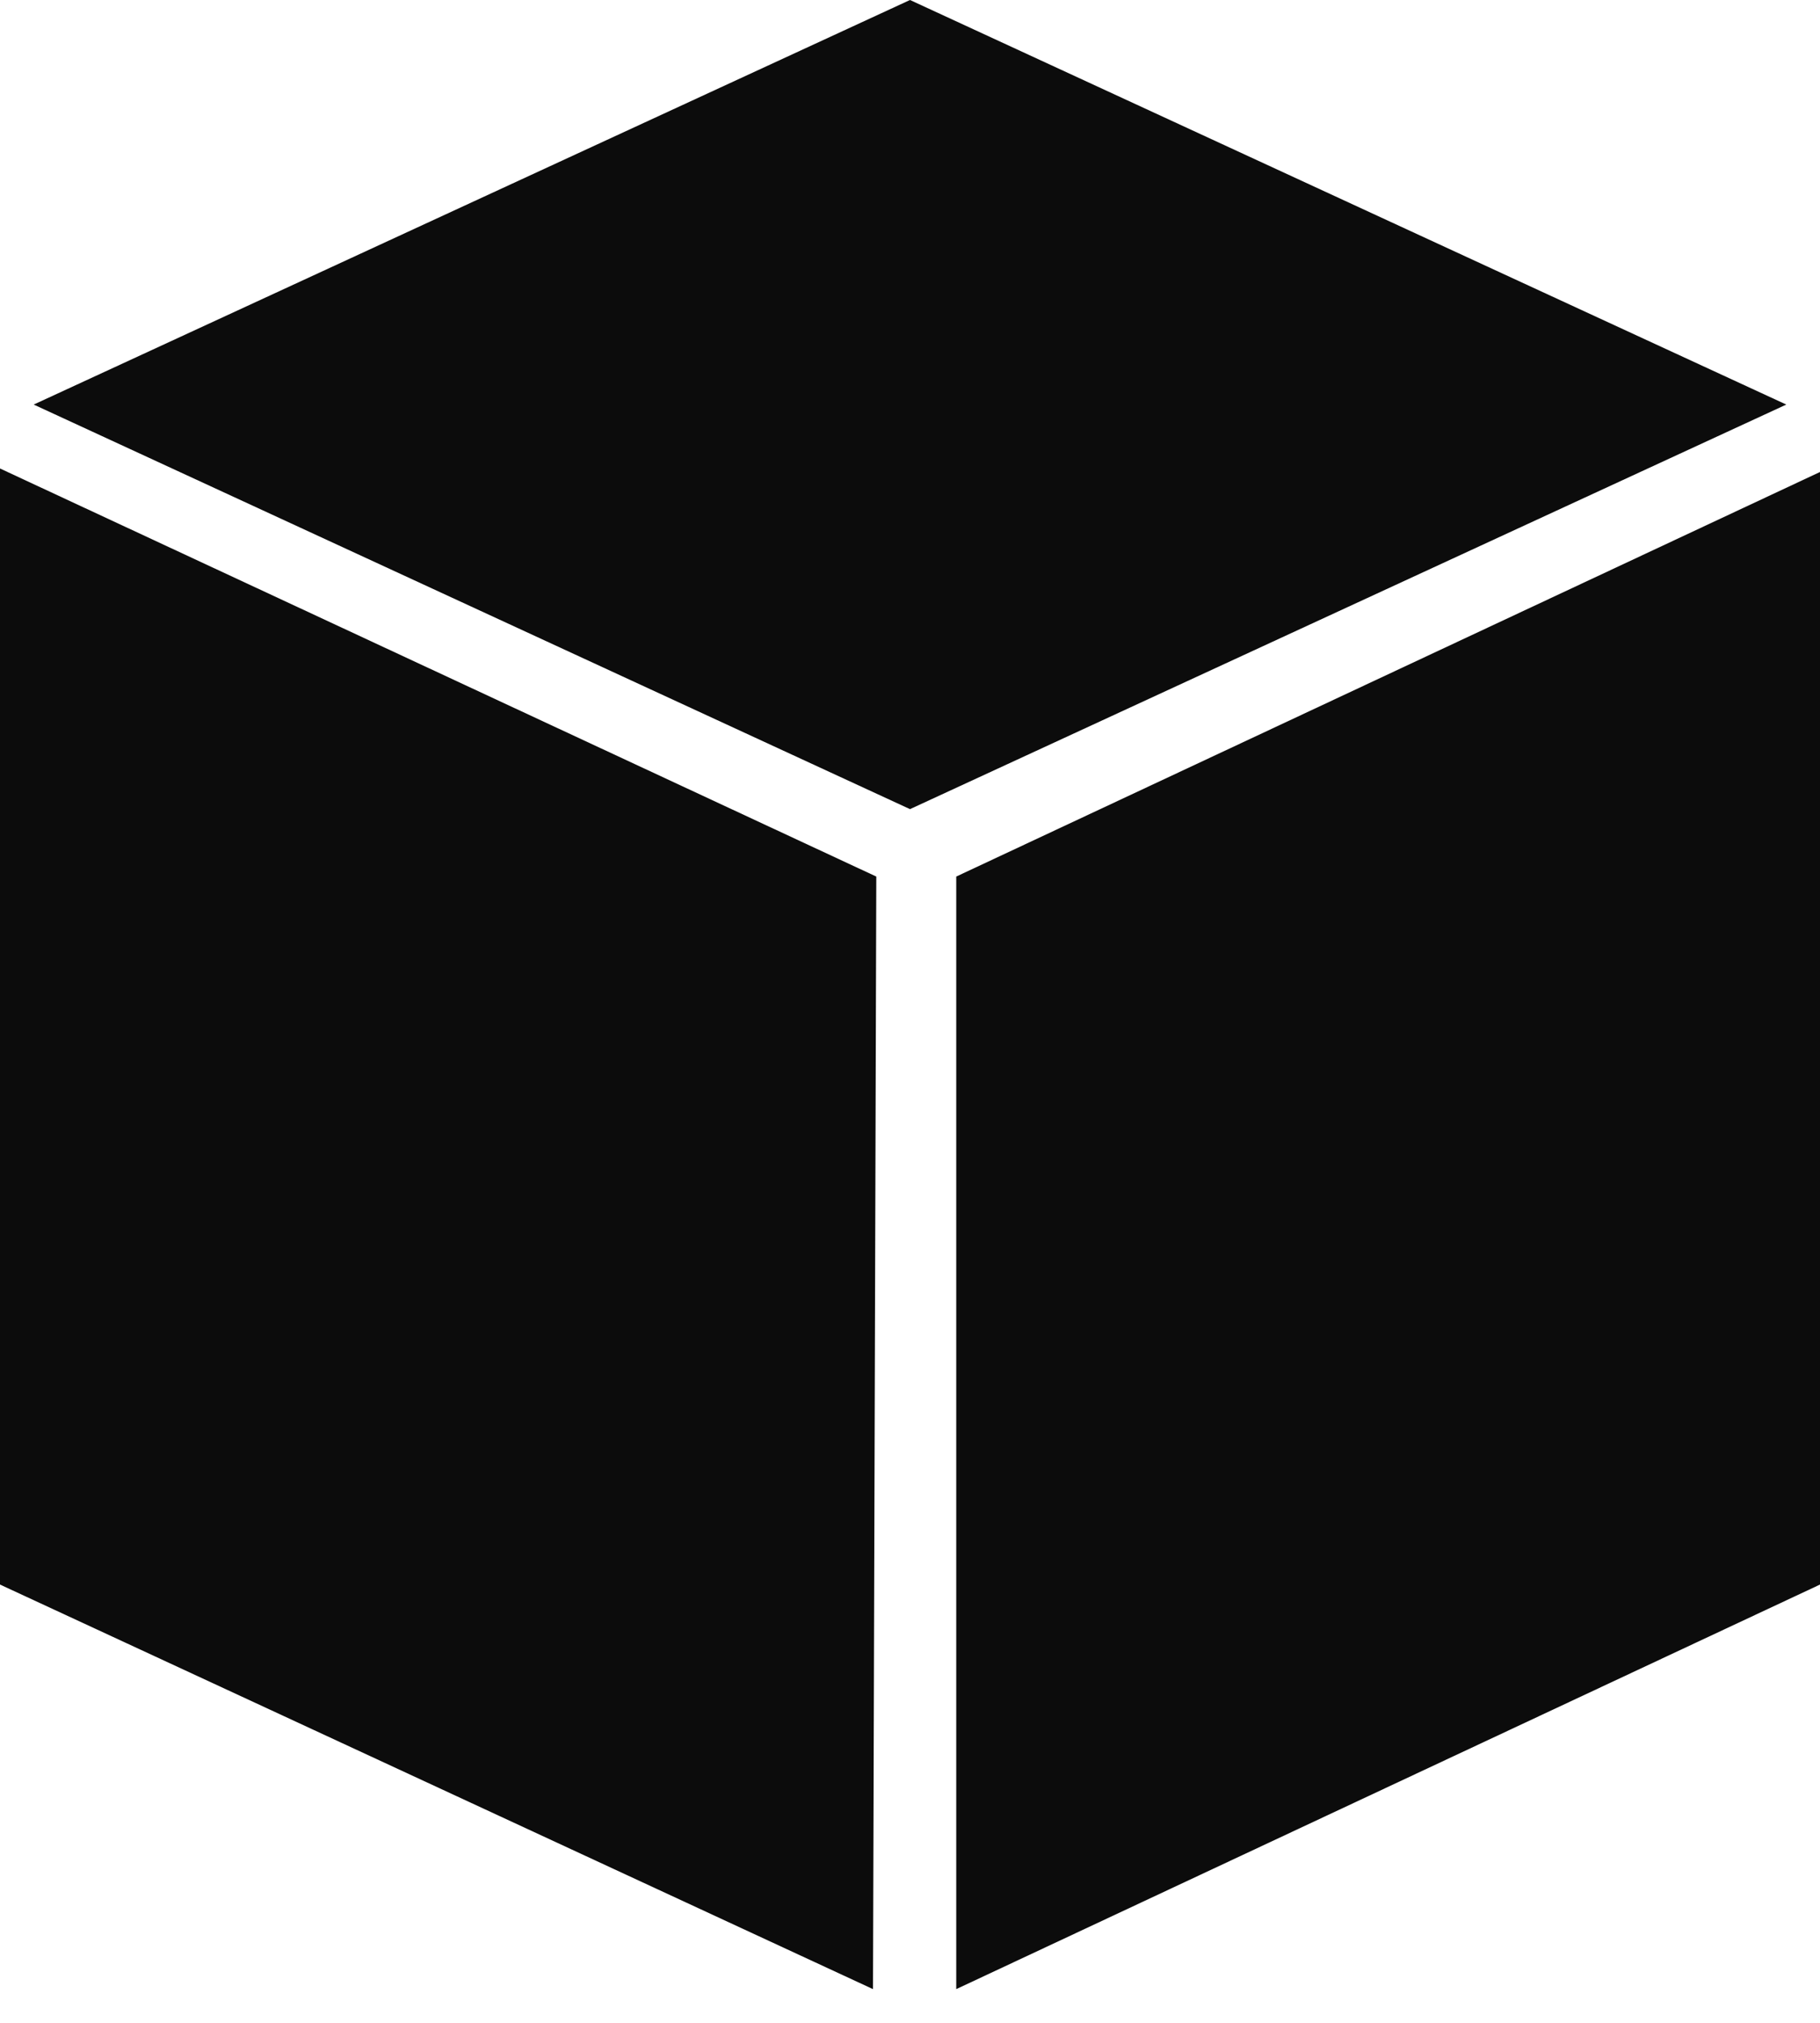 <svg xmlns="http://www.w3.org/2000/svg" width="27" height="30" viewBox="0 0 27 30" fill="none"><path d="M13.5 0L0.5 6L13.5 12L26.5 6L13.5 0ZM0 6.948V23.5L12.951 29.5L13 13L0 6.948ZM27 7L14.186 13V29.5L27 23.5V7Z" fill="#0C0C0C"></path></svg>